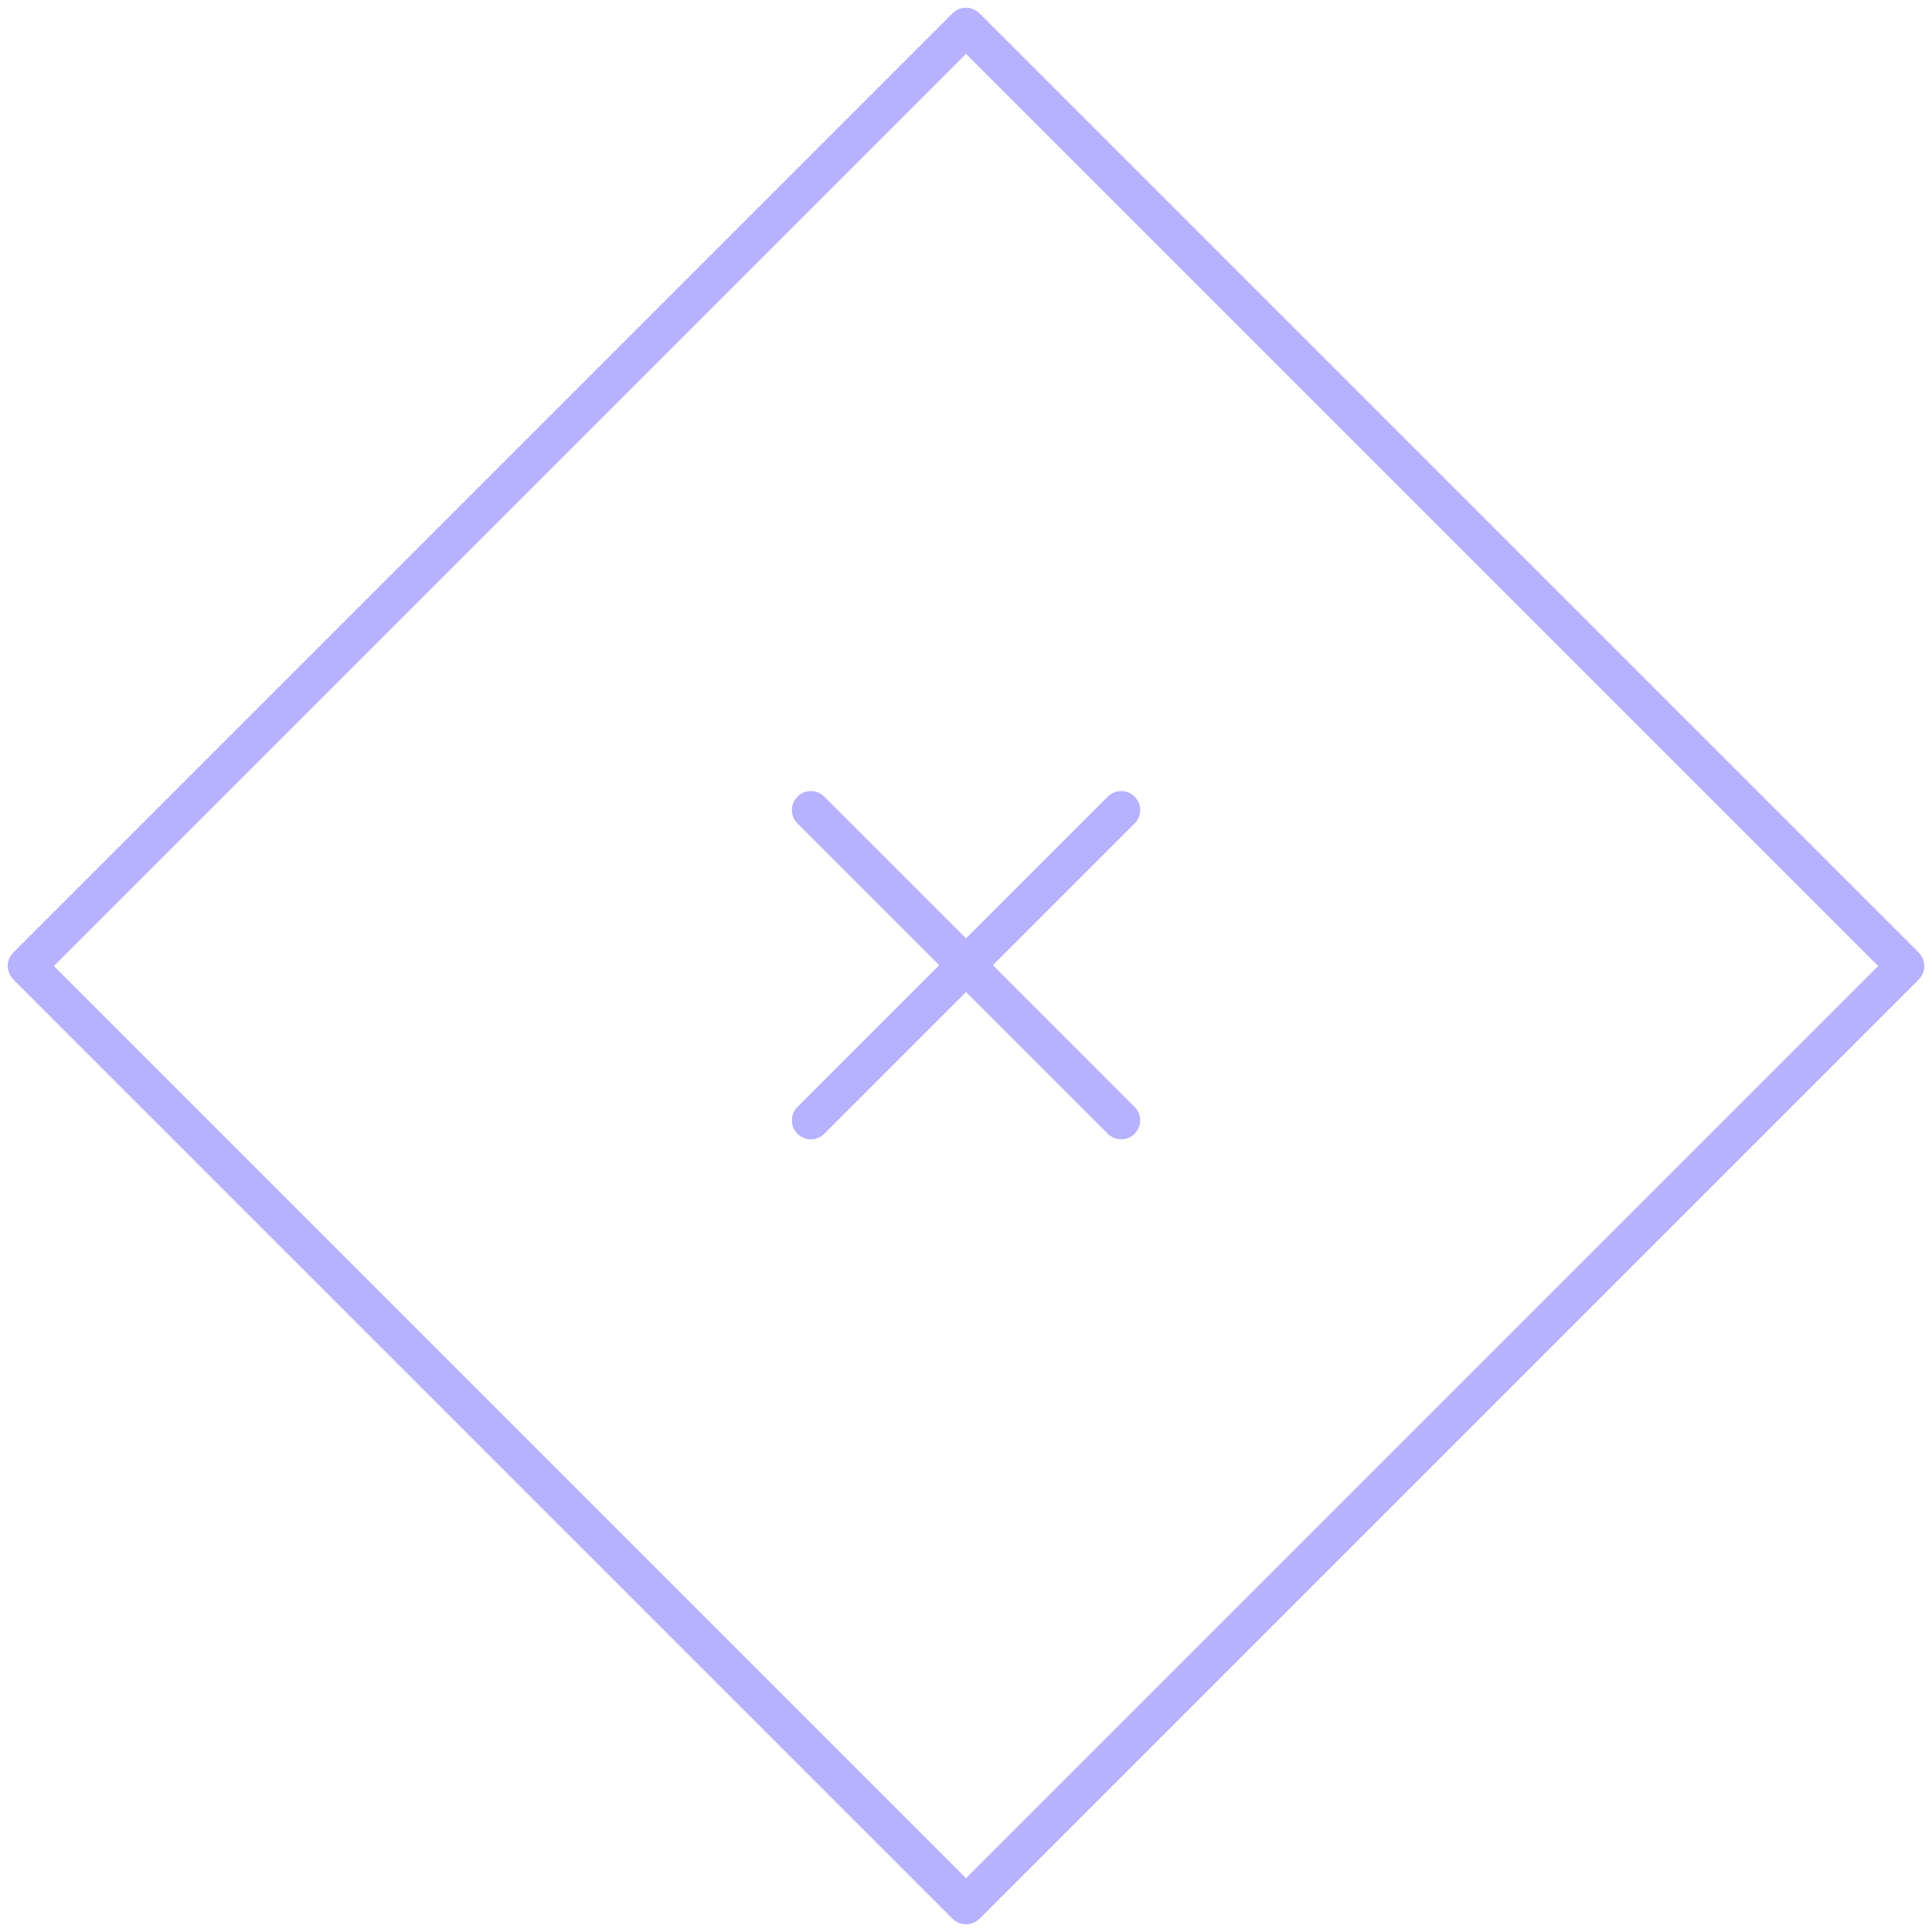 <svg data-name="Component 28 – 1" xmlns="http://www.w3.org/2000/svg"
                            width="76.367" height="76.368" viewBox="0 0 76.367 76.368">
                            <g id="Rectangle_257" data-name="Rectangle 257" transform="translate(0 38.184) rotate(-45)"
                                fill="none" stroke="#B8B1FE" stroke-linejoin="round" stroke-width="1.5">
                                <rect width="54" height="54" stroke="none" />
                                <rect x="0.75" y="0.75" width="52.5" height="52.5" fill="none" />
                            </g>
                            <g id="Rectangle_258" data-name="Rectangle 258" transform="translate(0 38.184) rotate(-45)"
                                fill="none" stroke="#B8B1FE" stroke-linejoin="round" stroke-width="1.5">
                                <rect width="54" height="54" stroke="none" />
                                <rect x="0.75" y="0.75" width="52.5" height="52.5" fill="none" />
                            </g>
                            <path id="Path_1293" data-name="Path 1293" d="M13808.372,3574.968h17.348"
                                transform="translate(-12259.826 7280.395) rotate(-45)" fill="none" stroke="#B8B1FE"
                                stroke-linecap="round" stroke-width="1.5" />
                            <path id="Path_1294" data-name="Path 1294" d="M0,0H17.347"
                                transform="translate(44.318 44.285) rotate(-135)" fill="none" stroke="#B8B1FE"
                                stroke-linecap="round" stroke-width="1.5" />
                        </svg>